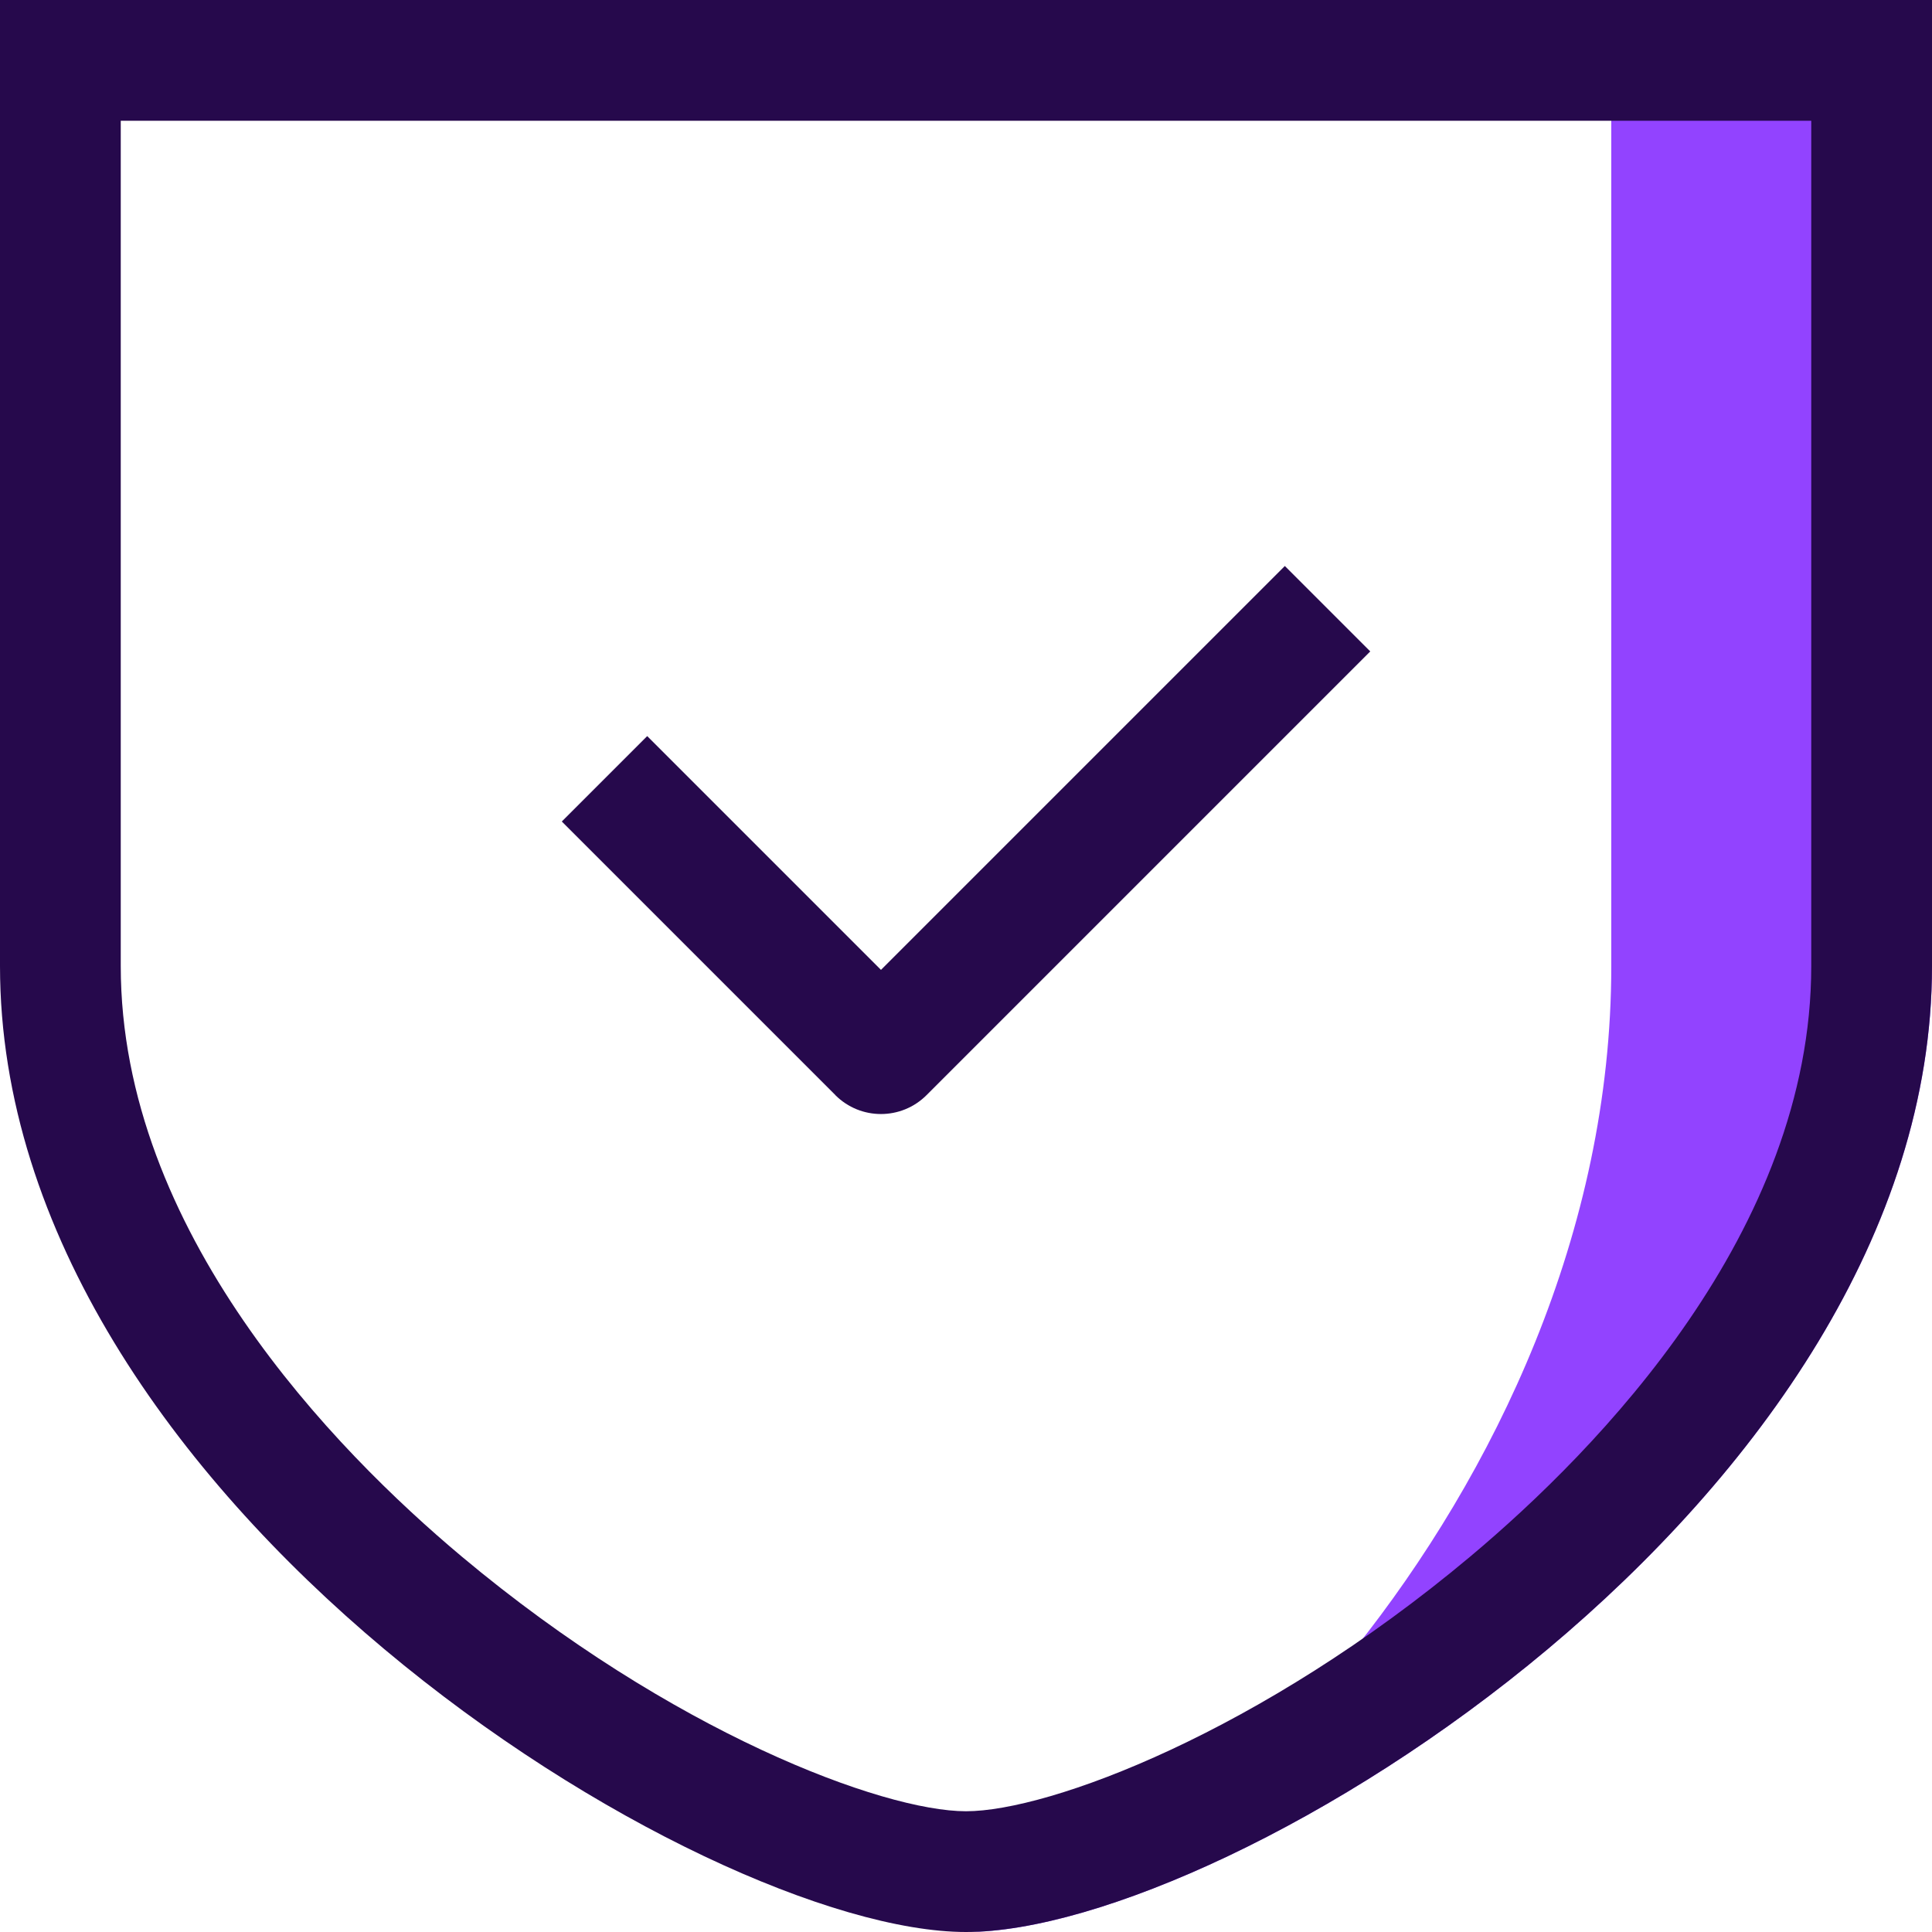 <svg width="240" height="240" viewBox="0 0 240 240" fill="none" xmlns="http://www.w3.org/2000/svg">
<g clip-path="url(#clip0_2571_14442)">
<path d="M240 0V120C240 186.27 152.73 240 120 240C141.86 240 200.16 186.27 200.16 120V0H240Z" fill="#9243FF"/>
<path d="M225 15V120C225 152.93 198.46 180.1 182.64 193.36C156.6 215.19 130.34 225 120 225C109.66 225 83.4 215.18 57.36 193.36C41.54 180.1 15 152.94 15 120V15H225ZM240 0H0V120C0 186.27 87.27 240 120 240C152.73 240 240 186.27 240 120V0Z" fill="#26094C"/>
<path d="M103.769 136.031L69.789 102.051L80.399 91.441L109.439 120.481L159.609 70.311L170.219 80.921L115.099 136.041C111.969 139.171 106.899 139.171 103.769 136.041V136.031Z" fill="#26094C"/>
</g>
<defs>
<clipPath id="clip0_2571_14442">
<rect width="240" height="240" fill="white"/>
</clipPath>
</defs>
</svg>
